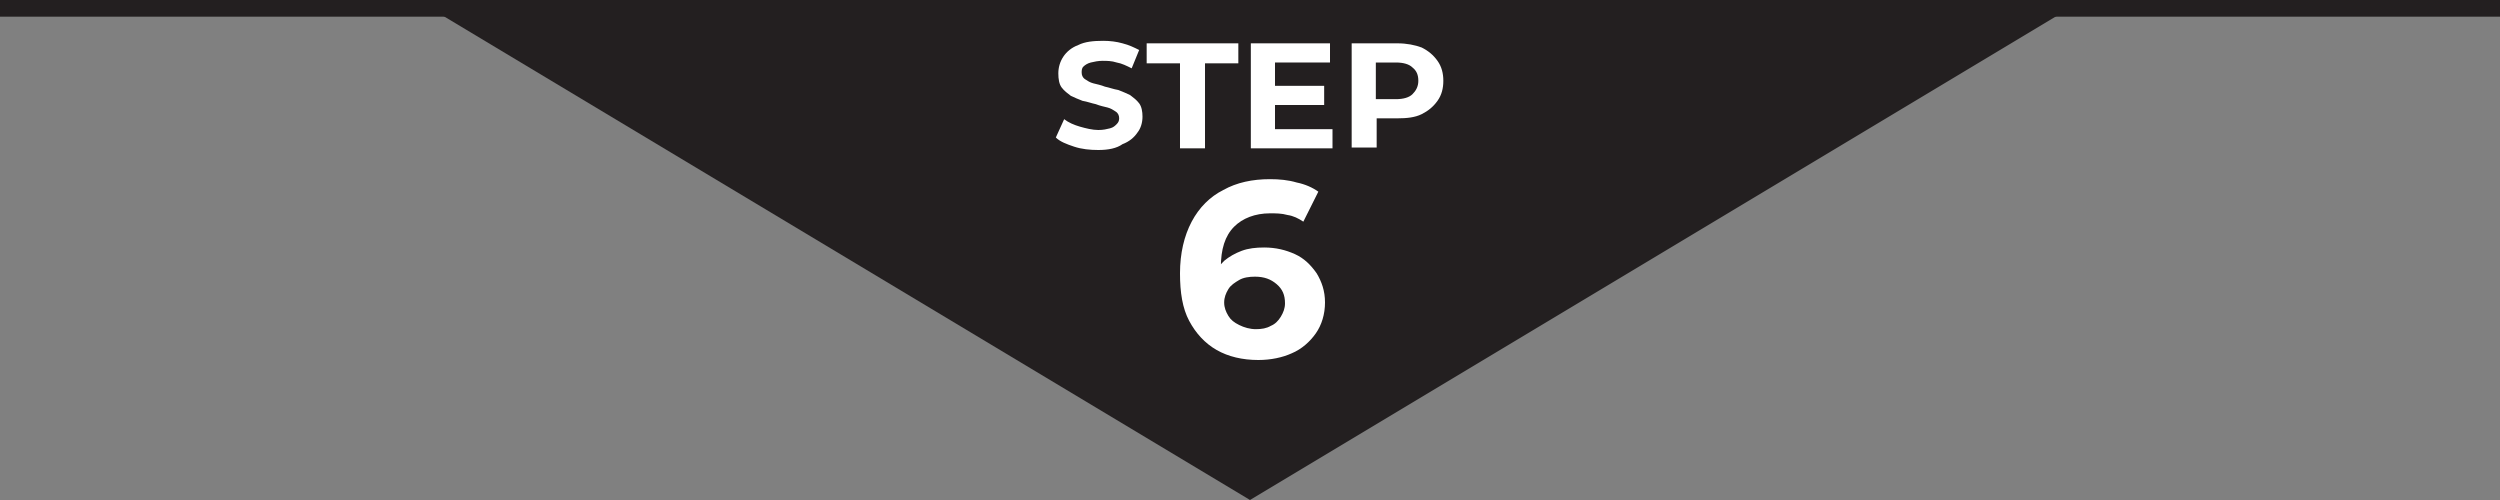 <?xml version="1.0" encoding="UTF-8"?> <svg xmlns="http://www.w3.org/2000/svg" xmlns:xlink="http://www.w3.org/1999/xlink" version="1.1" id="Layer_1" x="0px" y="0px" viewBox="0 0 300 60" style="enable-background:new 0 0 300 60;" xml:space="preserve"><rect x="0" y="0" width="300" height="60" fill="#808080" stroke="none"/> <style type="text/css"> .st0{fill:#231F20;} .st1{fill:#FFFFFF;} </style> <rect class="st0" width="300" height="2"></rect> <polygon class="st0" points="150,60 50,0 250,0 "></polygon> <g> <path class="st1" d="M131.8,18c-1,0-2-0.1-2.9-0.4c-0.9-0.3-1.7-0.6-2.2-1.1l1-2.2c0.5,0.4,1.2,0.7,1.9,0.9 c0.7,0.2,1.5,0.4,2.2,0.4c0.6,0,1-0.1,1.4-0.2c0.4-0.1,0.6-0.3,0.8-0.5s0.3-0.4,0.3-0.7c0-0.3-0.1-0.6-0.4-0.8 c-0.3-0.2-0.6-0.4-1-0.5c-0.4-0.1-0.9-0.2-1.4-0.4c-0.5-0.1-1-0.3-1.6-0.4c-0.5-0.2-1-0.4-1.4-0.6c-0.4-0.3-0.8-0.6-1.1-1 c-0.3-0.4-0.4-1-0.4-1.7c0-0.7,0.2-1.4,0.6-2c0.4-0.6,1-1.1,1.8-1.4c0.8-0.4,1.8-0.5,3-0.5c0.8,0,1.6,0.1,2.3,0.3 c0.8,0.2,1.4,0.5,2,0.8l-0.9,2.2c-0.6-0.3-1.2-0.6-1.8-0.7c-0.6-0.2-1.2-0.2-1.7-0.2s-1,0.1-1.4,0.2S130.2,7.8,130,8 c-0.2,0.2-0.2,0.5-0.2,0.7c0,0.3,0.1,0.6,0.4,0.8c0.3,0.2,0.6,0.4,1,0.5c0.4,0.1,0.9,0.2,1.4,0.4c0.5,0.1,1,0.3,1.6,0.4 c0.5,0.2,1,0.4,1.4,0.6c0.4,0.3,0.8,0.6,1.1,1c0.3,0.4,0.4,1,0.4,1.6c0,0.7-0.2,1.4-0.6,1.9c-0.4,0.6-1,1.1-1.8,1.4 C134,17.8,133,18,131.8,18z"></path> <path class="st1" d="M141.6,17.8V7.6h-4V5.2h11v2.4h-4v10.2H141.6z"></path> <path class="st1" d="M153,15.5h6.9v2.3h-9.8V5.2h9.5v2.3H153V15.5z M152.8,10.3h6.1v2.3h-6.1V10.3z"></path> <path class="st1" d="M162.2,17.8V5.2h5.5c1.1,0,2.1,0.2,2.9,0.5c0.8,0.4,1.4,0.9,1.9,1.6s0.7,1.5,0.7,2.4c0,0.9-0.2,1.7-0.7,2.4 s-1.1,1.2-1.9,1.6c-0.8,0.4-1.8,0.5-2.9,0.5h-3.8l1.3-1.3v4.8H162.2z M165.1,13.3l-1.3-1.4h3.7c0.9,0,1.6-0.2,2-0.6 c0.4-0.4,0.7-0.9,0.7-1.6c0-0.7-0.2-1.2-0.7-1.6c-0.4-0.4-1.1-0.6-2-0.6h-3.7l1.3-1.4V13.3z"></path> <path class="st1" d="M151,43.2c-1.9,0-3.6-0.4-5-1.2c-1.4-0.8-2.5-2-3.3-3.5c-0.8-1.5-1.1-3.4-1.1-5.7c0-2.4,0.5-4.5,1.4-6.2 c0.9-1.7,2.2-3,3.8-3.8c1.6-0.9,3.5-1.3,5.6-1.3c1.1,0,2.2,0.1,3.2,0.4c1,0.2,1.9,0.6,2.6,1.1l-1.8,3.6c-0.6-0.4-1.2-0.7-1.9-0.8 c-0.7-0.2-1.4-0.2-2.1-0.2c-1.8,0-3.3,0.6-4.3,1.6c-1.1,1.1-1.6,2.7-1.6,4.9c0,0.4,0,0.8,0,1.2c0,0.4,0.1,0.9,0.2,1.3l-1.3-1.3 c0.4-0.8,0.9-1.4,1.5-2c0.6-0.5,1.3-0.9,2.1-1.2c0.8-0.3,1.7-0.4,2.7-0.4c1.4,0,2.6,0.3,3.7,0.8c1.1,0.5,1.9,1.3,2.6,2.3 c0.6,1,1,2.1,1,3.5c0,1.4-0.4,2.7-1.1,3.7c-0.7,1-1.7,1.9-2.9,2.4C153.9,42.9,152.5,43.2,151,43.2z M150.7,39.5 c0.7,0,1.3-0.1,1.8-0.4c0.5-0.2,0.9-0.6,1.2-1.1c0.3-0.5,0.5-1,0.5-1.6c0-1-0.3-1.7-1-2.3c-0.7-0.6-1.5-0.9-2.6-0.9 c-0.7,0-1.4,0.1-1.9,0.4c-0.5,0.3-1,0.6-1.3,1.1c-0.3,0.5-0.5,1-0.5,1.6c0,0.6,0.2,1.1,0.5,1.6c0.3,0.5,0.7,0.8,1.3,1.1 S150,39.5,150.7,39.5z"></path> </g> </svg> 